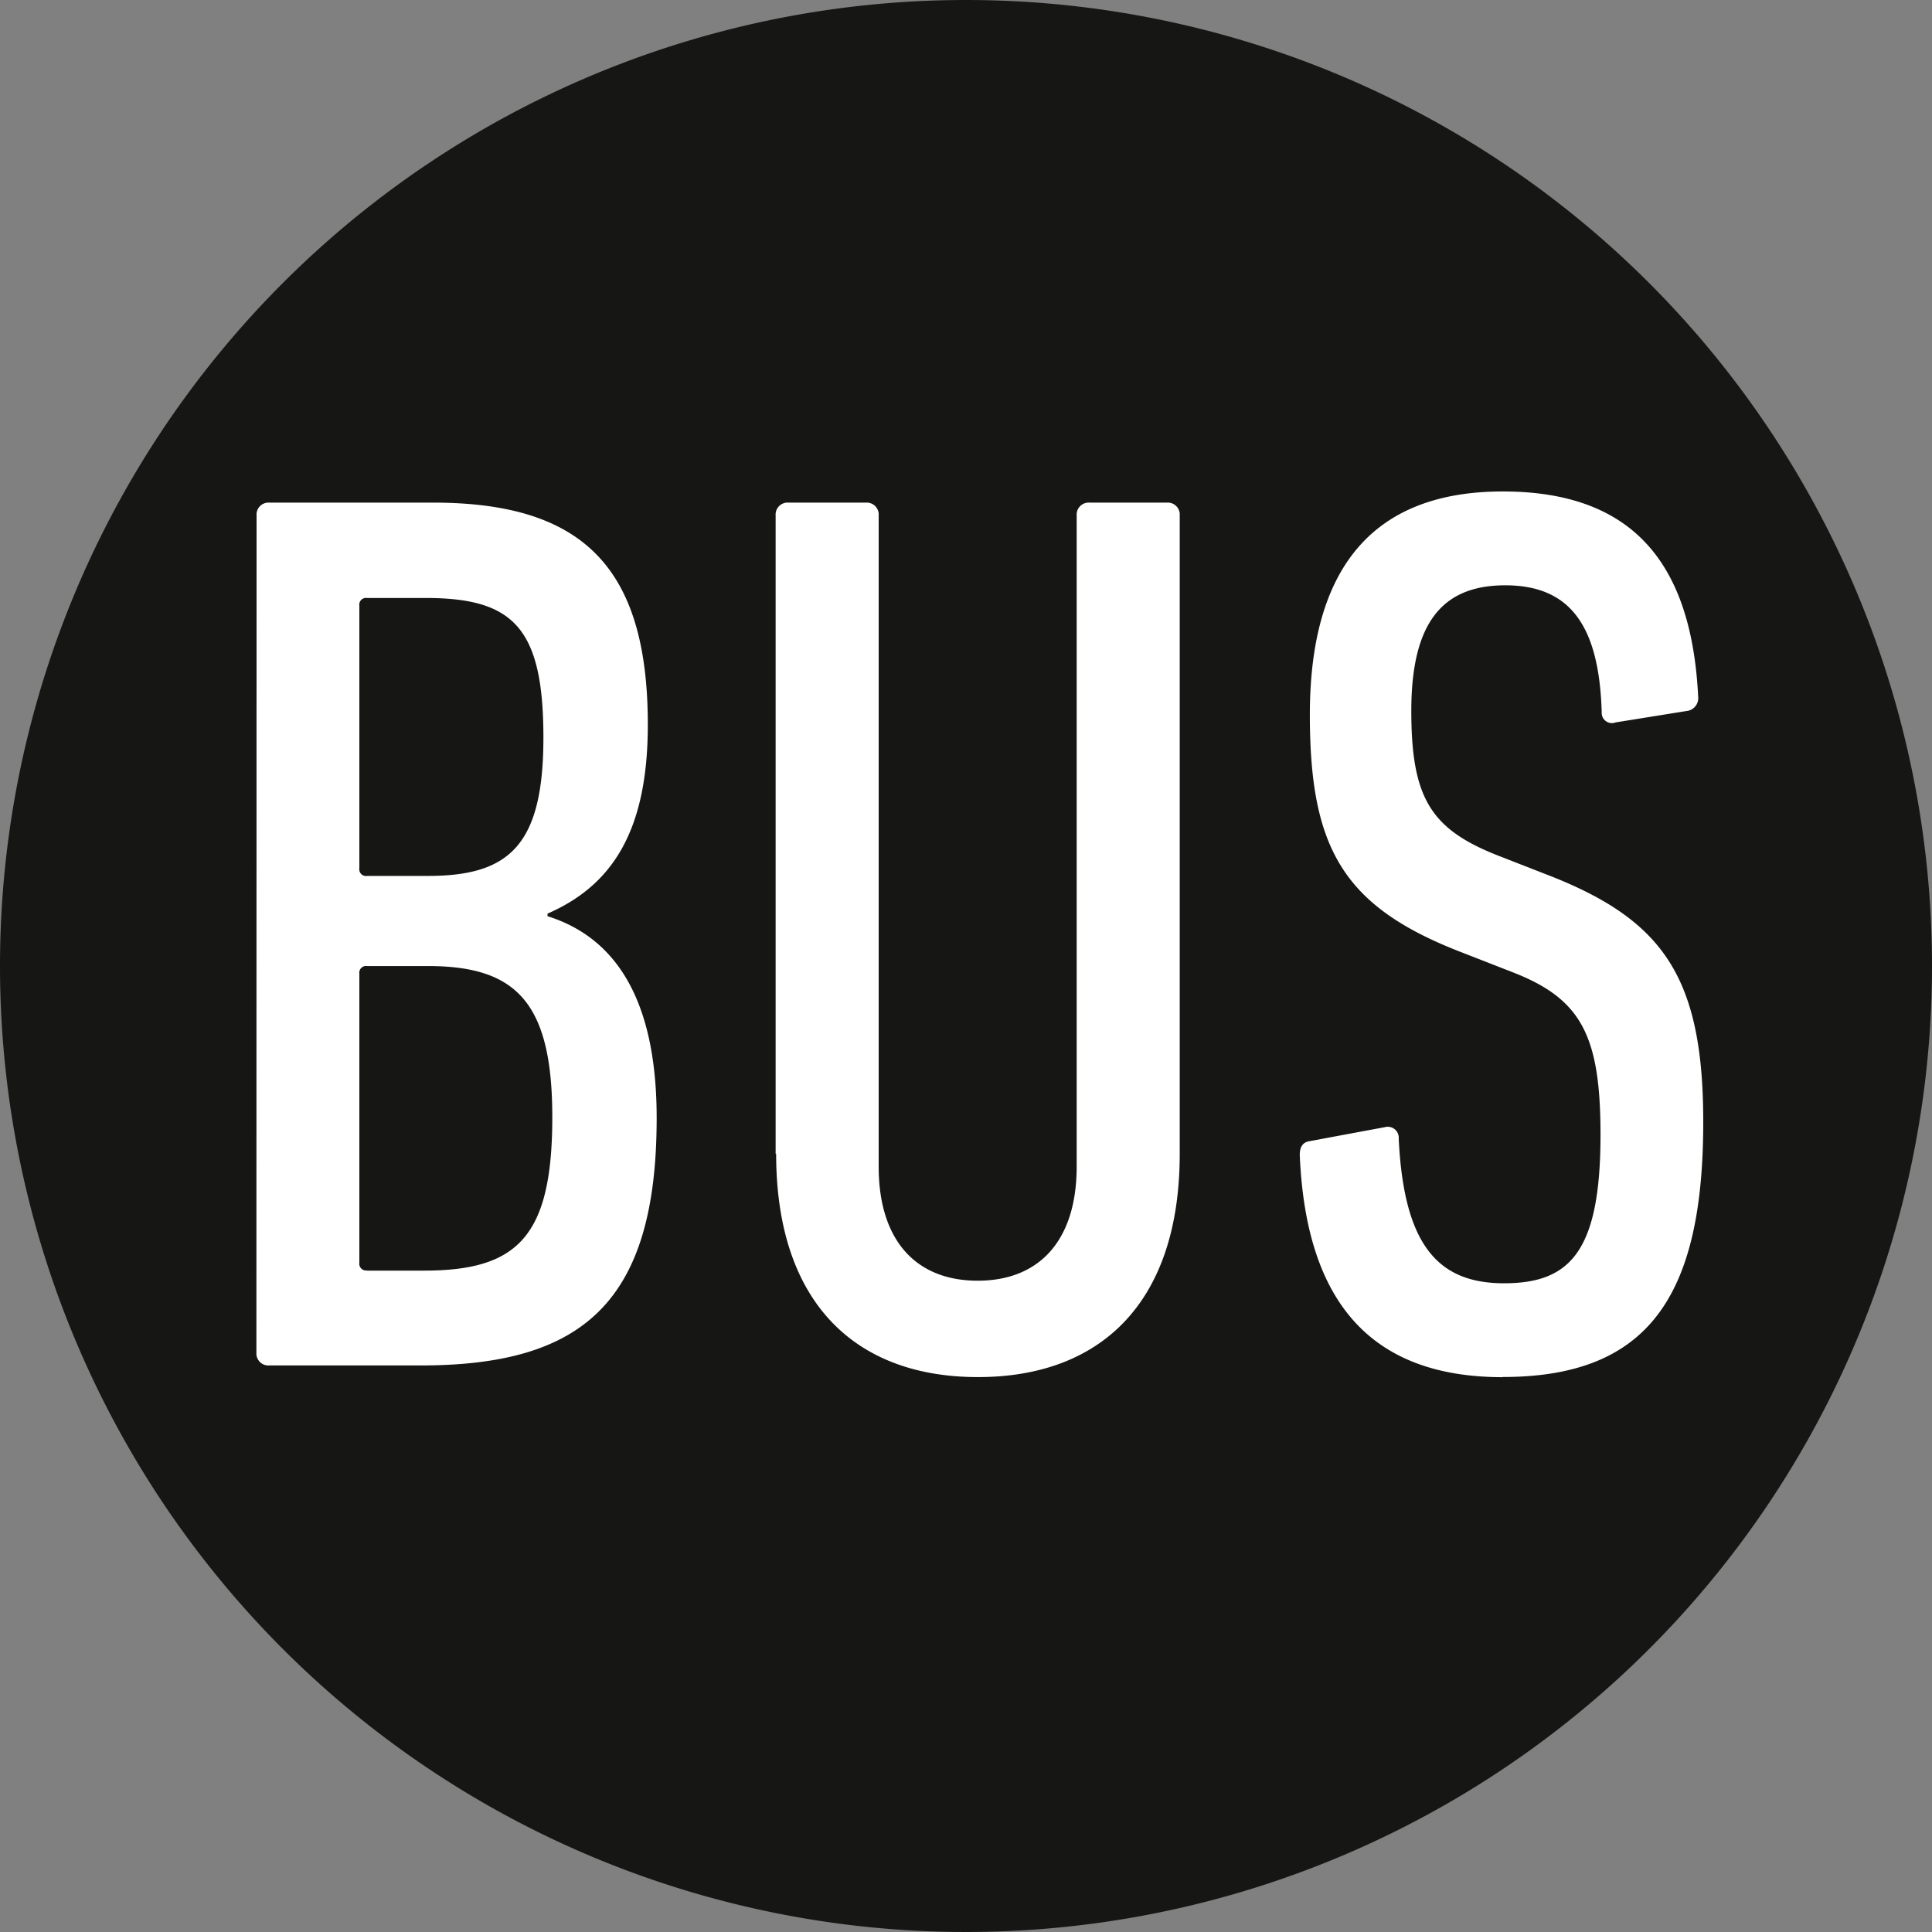 <svg xmlns="http://www.w3.org/2000/svg" xmlns:xlink="http://www.w3.org/1999/xlink" width="45" height="45" viewBox="0 0 45 45">
  <rect x="0" y="0" width="45" height="45" fill="#808080" stroke="none"/>
  <defs>
    <clipPath id="clip-path">
      <rect id="Rectangle_52" data-name="Rectangle 52" width="45" height="45" transform="translate(0 0)" fill="none"/>
    </clipPath>
  </defs>
  <g id="Group_285" data-name="Group 285" transform="translate(0 0)">
    <g id="Group_284" data-name="Group 284" transform="translate(0 0)" clip-path="url(#clip-path)">
      <path id="Path_113" data-name="Path 113" d="M45,22.5A22.5,22.5,0,1,1,22.5,0,22.5,22.5,0,0,1,45,22.5" transform="translate(0 0)" fill="#161615"/>
      <path id="Path_114" data-name="Path 114" d="M12.552,24.894a.279.279,0,0,1,.3-.3h3.813c3.488,0,5,1.508,5,5.173,0,2.513-.857,3.754-2.336,4.4v.06c1.508.473,2.542,1.832,2.542,4.7,0,4.315-1.744,5.764-5.5,5.764H12.848a.28.28,0,0,1-.3-.3Zm3.991,8.395c1.892,0,2.69-.709,2.69-3.222,0-2.572-.709-3.252-2.749-3.252h-1.36a.157.157,0,0,0-.178.178v6.119a.157.157,0,0,0,.178.178Zm-1.419,9.193h1.33c2.188,0,2.986-.8,2.986-3.577,0-2.69-.857-3.517-2.9-3.517H15.124a.157.157,0,0,0-.178.178V42.3a.157.157,0,0,0,.178.178" transform="translate(-6.576 -12.887)" fill="#fff"/>
      <path id="Path_115" data-name="Path 115" d="M37.946,39.763V24.895a.279.279,0,0,1,.3-.3h1.8a.279.279,0,0,1,.3.3V40.058c0,1.744.887,2.66,2.306,2.66s2.306-.916,2.306-2.66V24.895a.28.28,0,0,1,.3-.3h1.8a.279.279,0,0,1,.3.3V39.763c0,3.458-1.832,5.2-4.7,5.2s-4.7-1.744-4.7-5.2" transform="translate(-19.88 -12.888)" fill="#fff"/>
      <path id="Path_116" data-name="Path 116" d="M68.319,44.672c-3.045,0-4.582-1.714-4.729-5.173,0-.178.059-.3.236-.325l1.744-.325a.256.256,0,0,1,.325.266c.118,2.483.916,3.37,2.453,3.37s2.247-.739,2.247-3.458c0-2.306-.444-3.163-2.04-3.784l-1.212-.473c-2.749-1.065-3.518-2.424-3.518-5.528,0-3.429,1.478-5.2,4.493-5.2s4.4,1.655,4.552,4.788a.3.3,0,0,1-.267.325l-1.655.266a.238.238,0,0,1-.325-.237c-.059-1.981-.709-2.956-2.247-2.956-1.478,0-2.188.887-2.188,2.926,0,2.069.473,2.778,2.1,3.4l1.212.473c2.572,1.034,3.488,2.364,3.488,5.7,0,4.049-1.271,5.941-4.67,5.941" transform="translate(-33.316 -12.595)" fill="#fff"/>
    </g>
  </g>
</svg>
